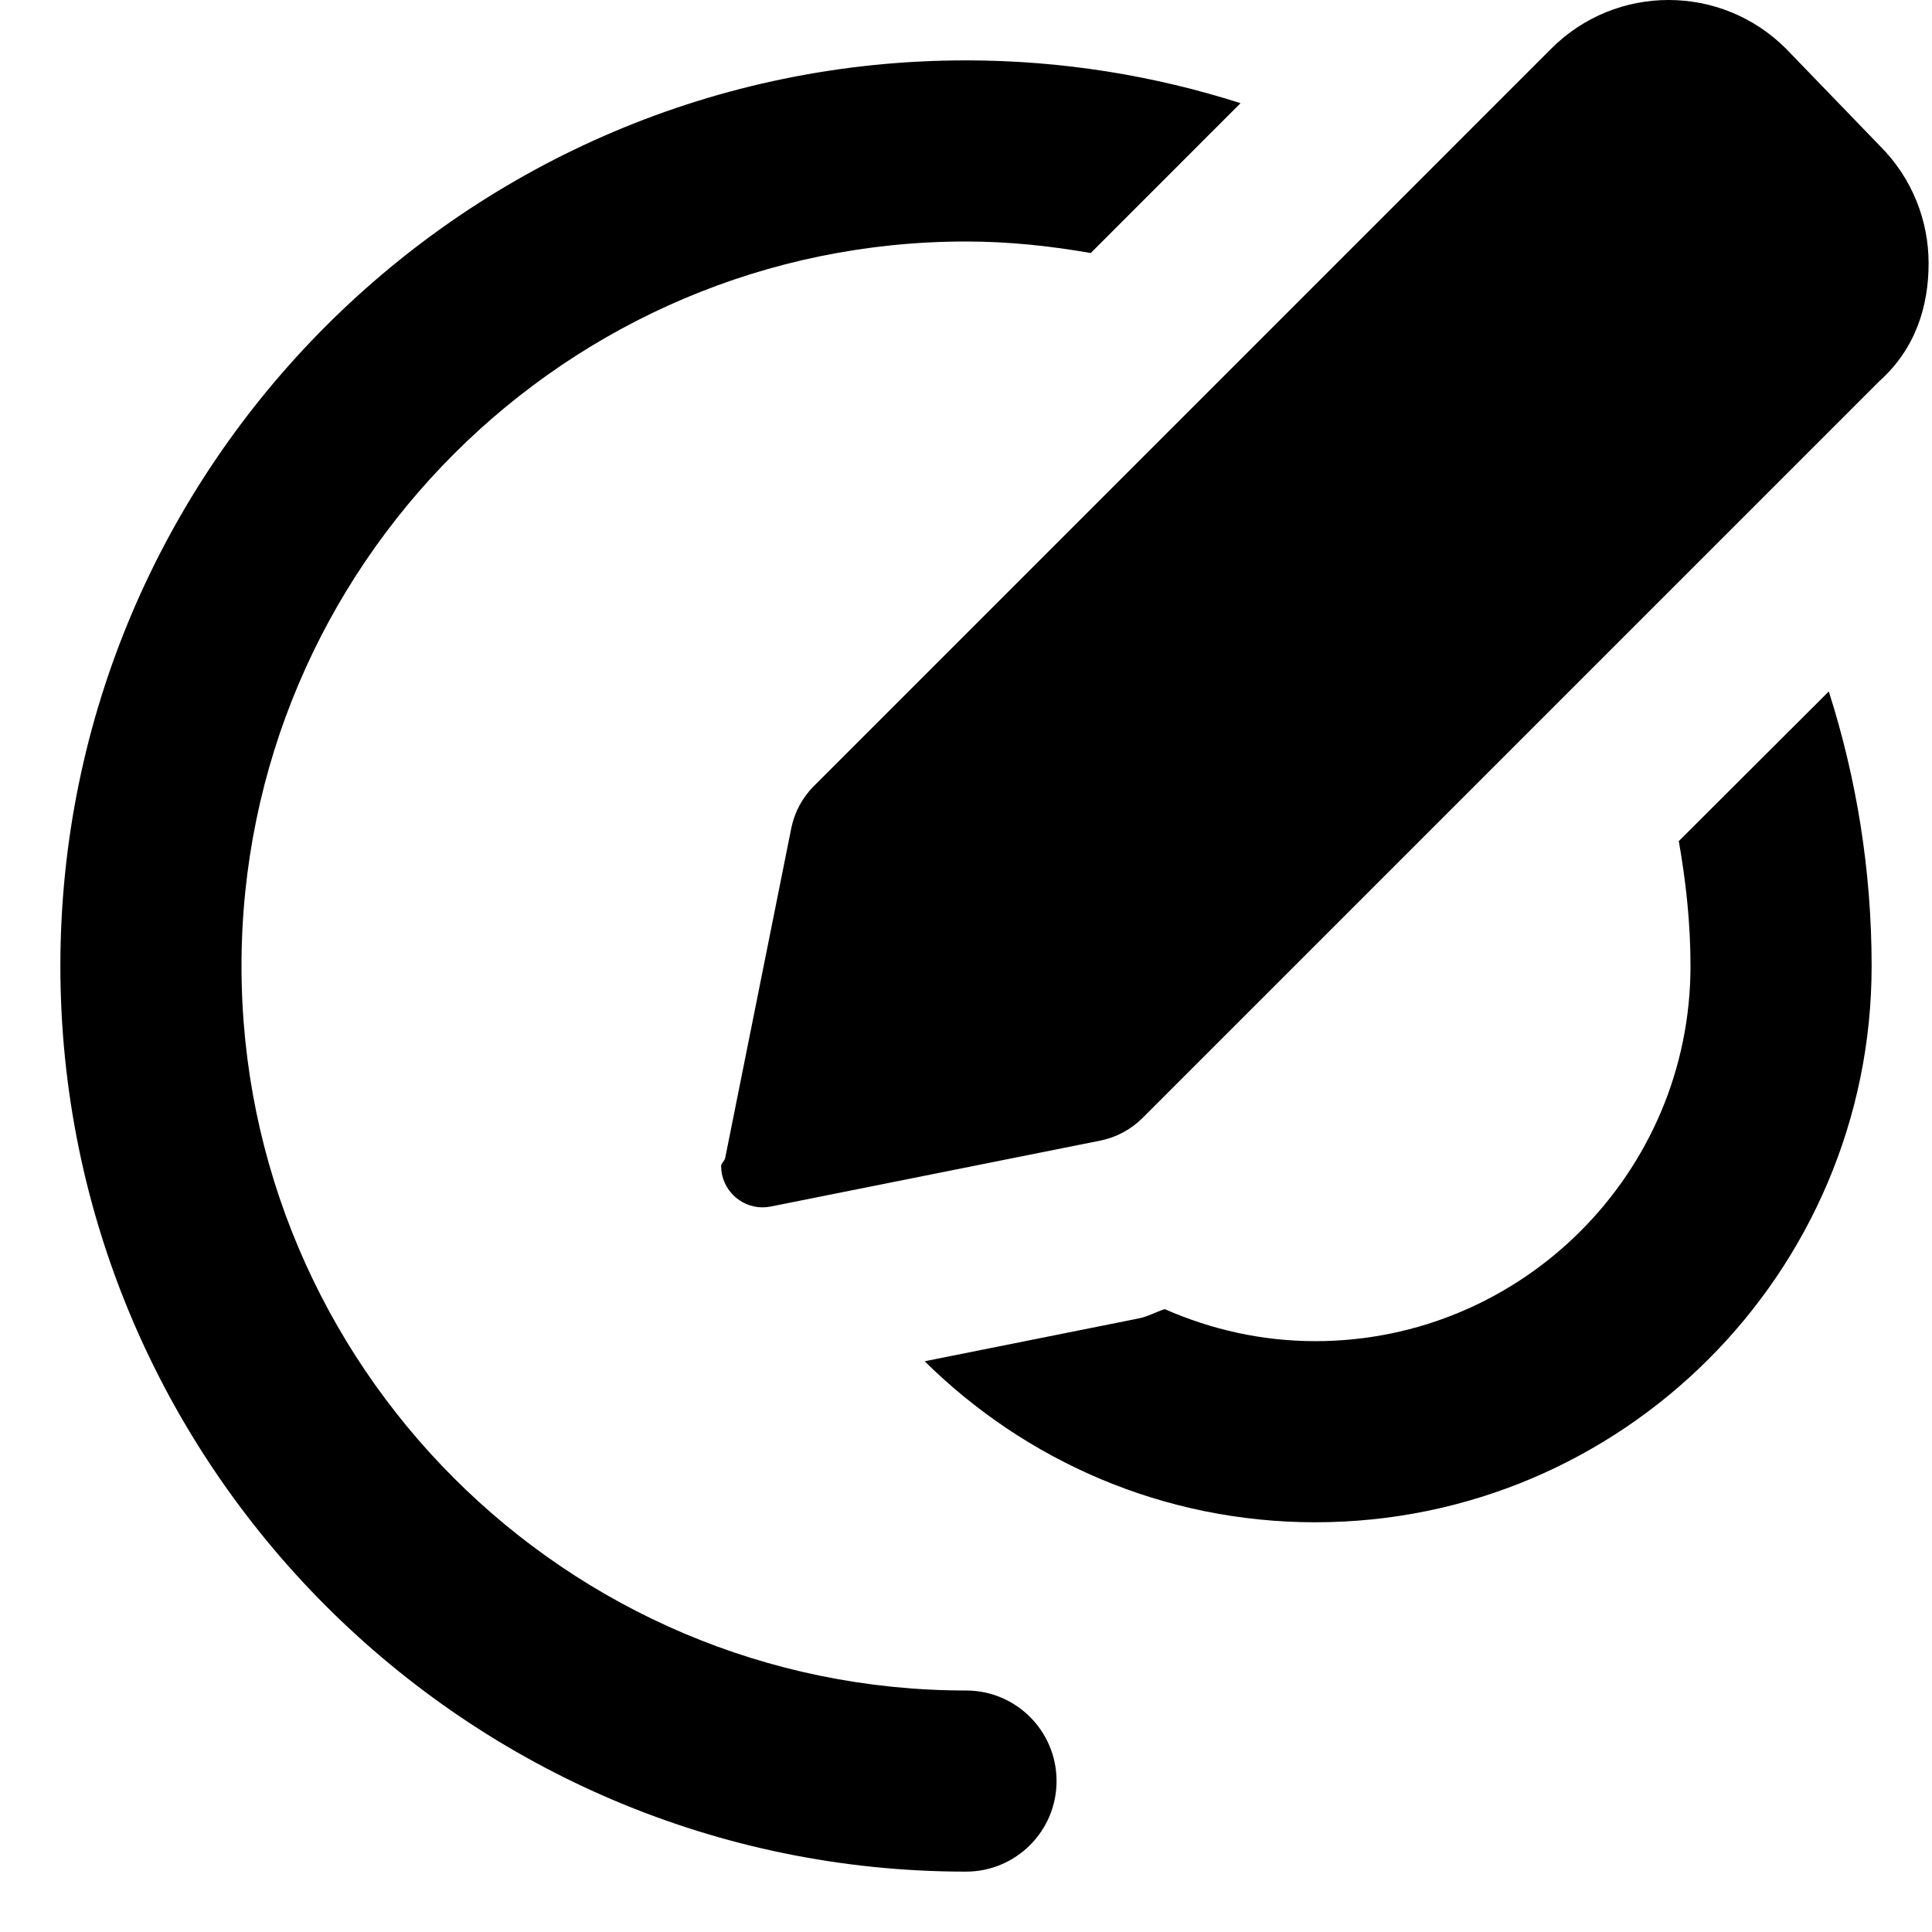 <svg xmlns="http://www.w3.org/2000/svg" viewBox="0 0 512 512"><!--! Font Awesome Pro 6.0.0-beta3 by @fontawesome - https://fontawesome.com License - https://fontawesome.com/license (Commercial License) Copyright 2021 Fonticons, Inc. --><path d="M444.9 222.9C446.8 233.7 448 244.7 448 256c0 54.83-44.59 99.42-99.44 99.42c-14.2 0-27.65-3.1-39.88-8.486c-2.336 .725-4.451 1.975-6.875 2.455l-56.76 11.36c26.64 26.33 63.18 42.67 103.5 42.67C429.9 403.4 496 337.3 496 256c0-25.37-4.021-49.79-11.35-72.76L444.9 222.9zM256 448c-105.9 0-192-86.13-192-192s86.13-192 192-192c11.29 0 22.3 1.174 33.06 3.053l39.7-39.71C305.8 20.02 281.4 16 256 16C123.7 16 16 123.7 16 256s107.7 240 240 240c13.25 0 24-10.75 24-24S269.3 448 256 448zM511.1 69.79c0-11.26-4.295-22.52-12.89-31.11L473.3 12.89c-8.592-8.592-19.85-12.89-31.11-12.89S419.7 4.295 411.1 12.89L215.7 208.3c-3.072 3.072-5.164 6.984-6.016 11.24L192.2 306.8C192.1 307.6 191.1 308.3 191.1 309c0 6.012 4.954 10.96 10.97 10.96c.72 0 1.454-.071 2.198-.22l87.29-17.46c4.258-.852 8.168-2.945 11.24-6.016l195.4-195.4C507.7 92.31 511.1 81.05 511.1 69.79z"/></svg>